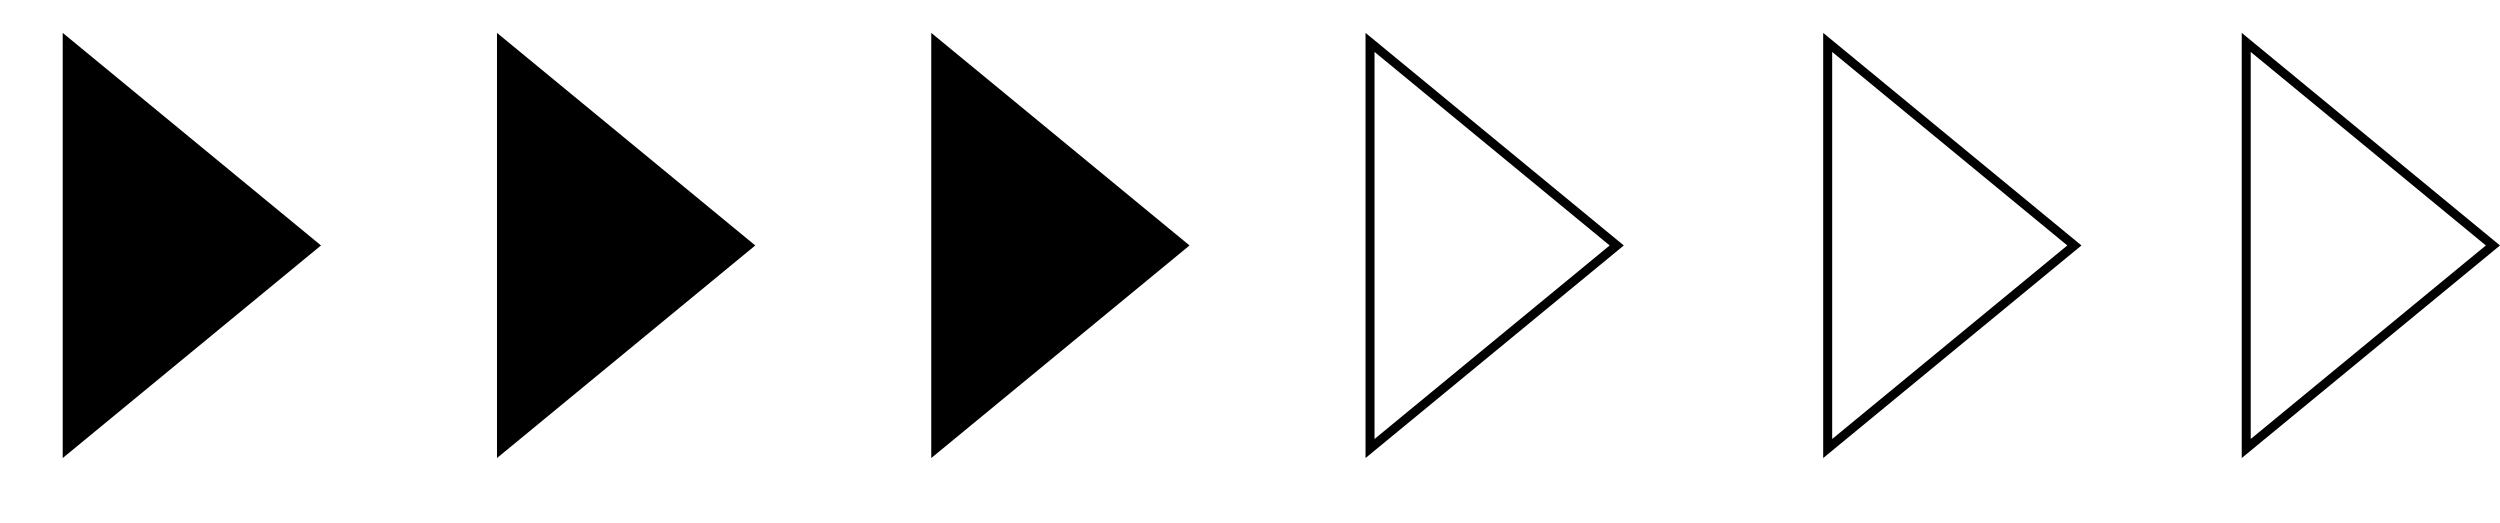 <svg width="5561" height="1163" viewBox="0 0 5561 1163" fill="none" xmlns="http://www.w3.org/2000/svg">
<g clip-path="url(#clip0_976_48)">
<path d="M149.5 94.332L698.264 546L149.5 997.668L149.5 94.332Z" fill="black" stroke="black" stroke-width="20"/>
</g>
<g clip-path="url(#clip1_976_48)">
<path d="M1115.5 94.332L1664.26 546L1115.5 997.668L1115.5 94.332Z" fill="black" stroke="black" stroke-width="20"/>
</g>
<g clip-path="url(#clip2_976_48)">
<path d="M2081.5 94.332L2630.26 546L2081.5 997.668L2081.5 94.332Z" fill="black" stroke="black" stroke-width="20"/>
</g>
<g clip-path="url(#clip3_976_48)">
<path d="M3047.5 94.332L3596.26 546L3047.5 997.668L3047.5 94.332Z" stroke="black" stroke-width="20"/>
</g>
<path d="M4065.5 94.332L4614.26 546L4065.5 997.668L4065.5 94.332Z" stroke="black" stroke-width="20"/>
<path d="M4996.5 94.332L5545.26 546L4996.5 997.668L4996.5 94.332Z" stroke="black" stroke-width="20"/>
<defs>
<clipPath id="clip0_976_48">
<rect width="801" height="1163" rx="5" fill="white"/>
</clipPath>
<clipPath id="clip1_976_48">
<rect x="966" width="801" height="1163" rx="5" fill="white"/>
</clipPath>
<clipPath id="clip2_976_48">
<rect x="1932" width="801" height="1163" rx="5" fill="white"/>
</clipPath>
<clipPath id="clip3_976_48">
<rect x="2898" width="801" height="1163" rx="5" fill="white"/>
</clipPath>
</defs>
</svg>

